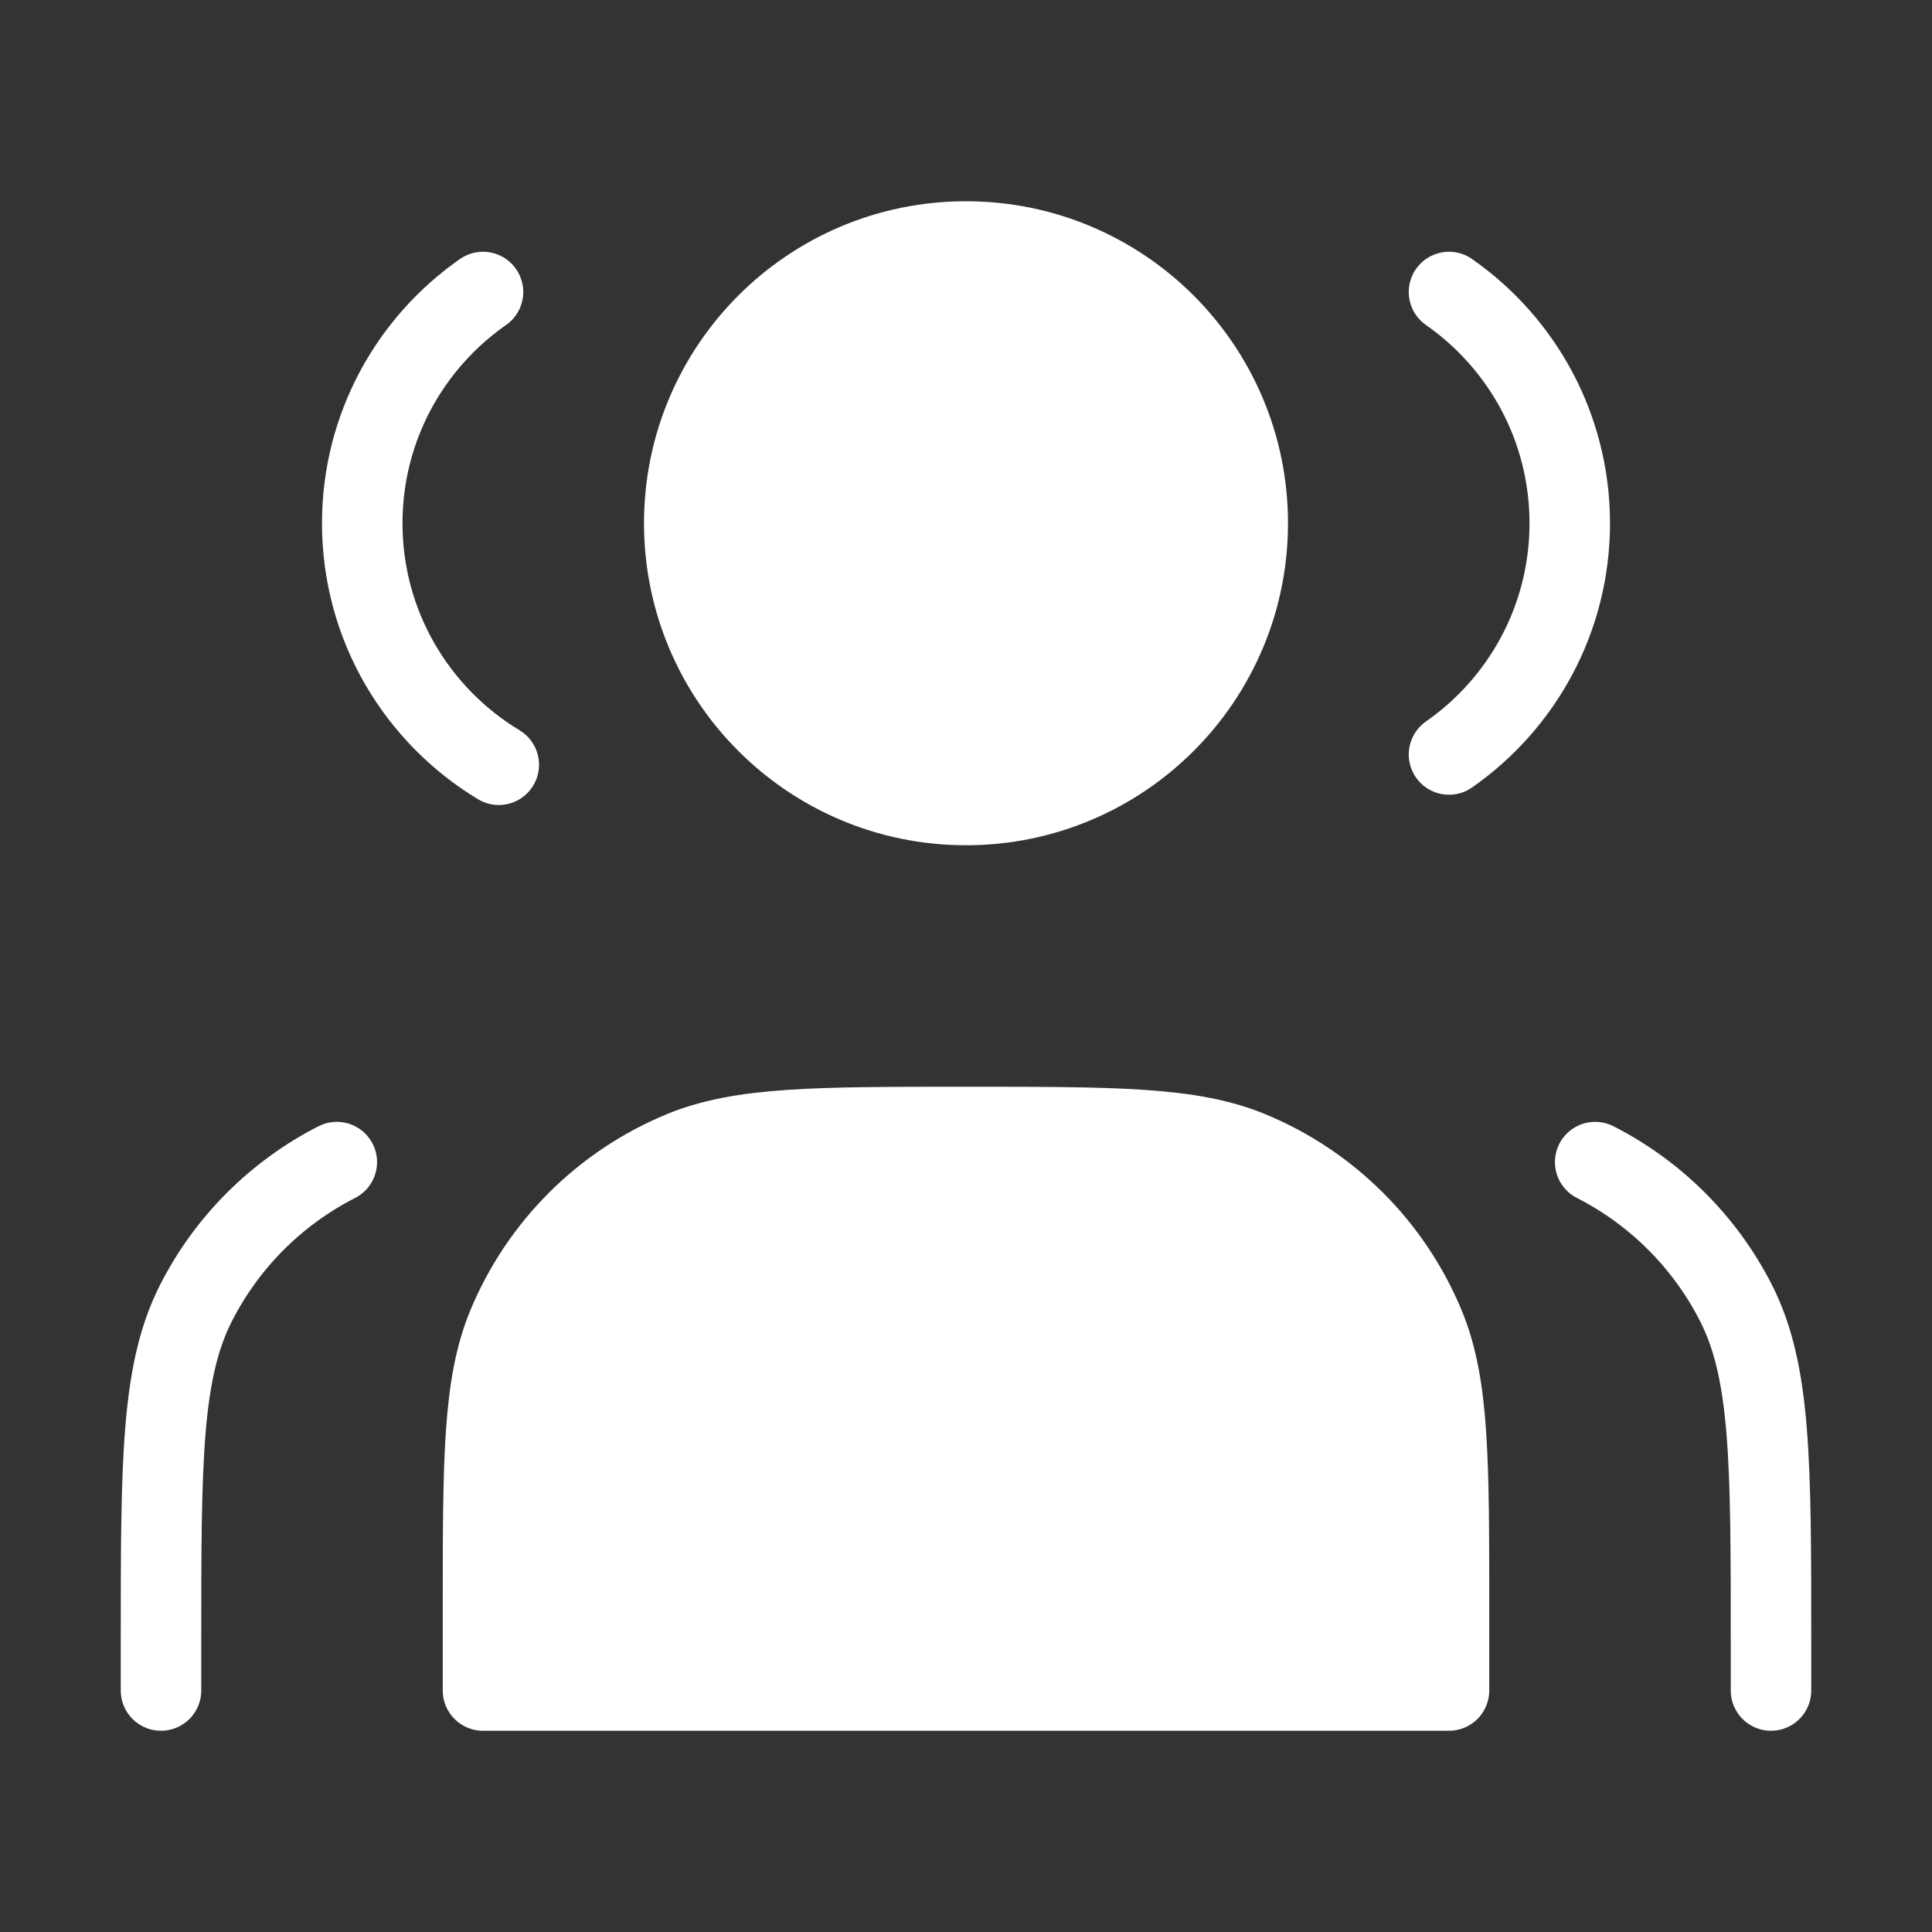<?xml version="1.0" encoding="UTF-8"?><svg width="32" height="32" viewBox="0 0 48 48" fill="none" xmlns="http://www.w3.org/2000/svg"><rect x="0" y="0" width="48" height="48" fill="#333333" stroke="none"/><path d="M24 20C27.866 20 31 16.866 31 13C31 9.134 27.866 6 24 6C20.134 6 17 9.134 17 13C17 16.866 20.134 20 24 20Z" fill="#ffffff" stroke="#ffffff" stroke-width="2" stroke-linecap="round" stroke-linejoin="round"/><path d="M12 7.255C10.187 8.52 9 10.621 9 13C9 15.546 10.36 17.775 12.392 19" stroke="#ffffff" stroke-width="2" stroke-linecap="round" stroke-linejoin="round"/><path d="M36 7.255C37.813 8.52 39 10.621 39 13C39 15.379 37.813 17.481 36 18.745" stroke="#ffffff" stroke-width="2" stroke-linecap="round" stroke-linejoin="round"/><path d="M12 40V42H36V40C36 36.273 36 34.409 35.391 32.938C34.579 30.978 33.022 29.421 31.061 28.609C29.591 28 27.727 28 24 28C20.273 28 18.409 28 16.939 28.609C14.978 29.421 13.421 30.978 12.609 32.938C12 34.409 12 36.273 12 40Z" fill="#ffffff" stroke="#ffffff" stroke-width="2" stroke-linecap="round" stroke-linejoin="round"/><path d="M44 42V40.8C44 36.32 44 34.08 43.128 32.368C42.361 30.863 41.137 29.639 39.632 28.872" stroke="#ffffff" stroke-width="2" stroke-linecap="round" stroke-linejoin="round"/><path d="M4 42V40.8C4 36.32 4 34.08 4.872 32.368C5.639 30.863 6.863 29.639 8.368 28.872" stroke="#ffffff" stroke-width="2" stroke-linecap="round" stroke-linejoin="round"/></svg>